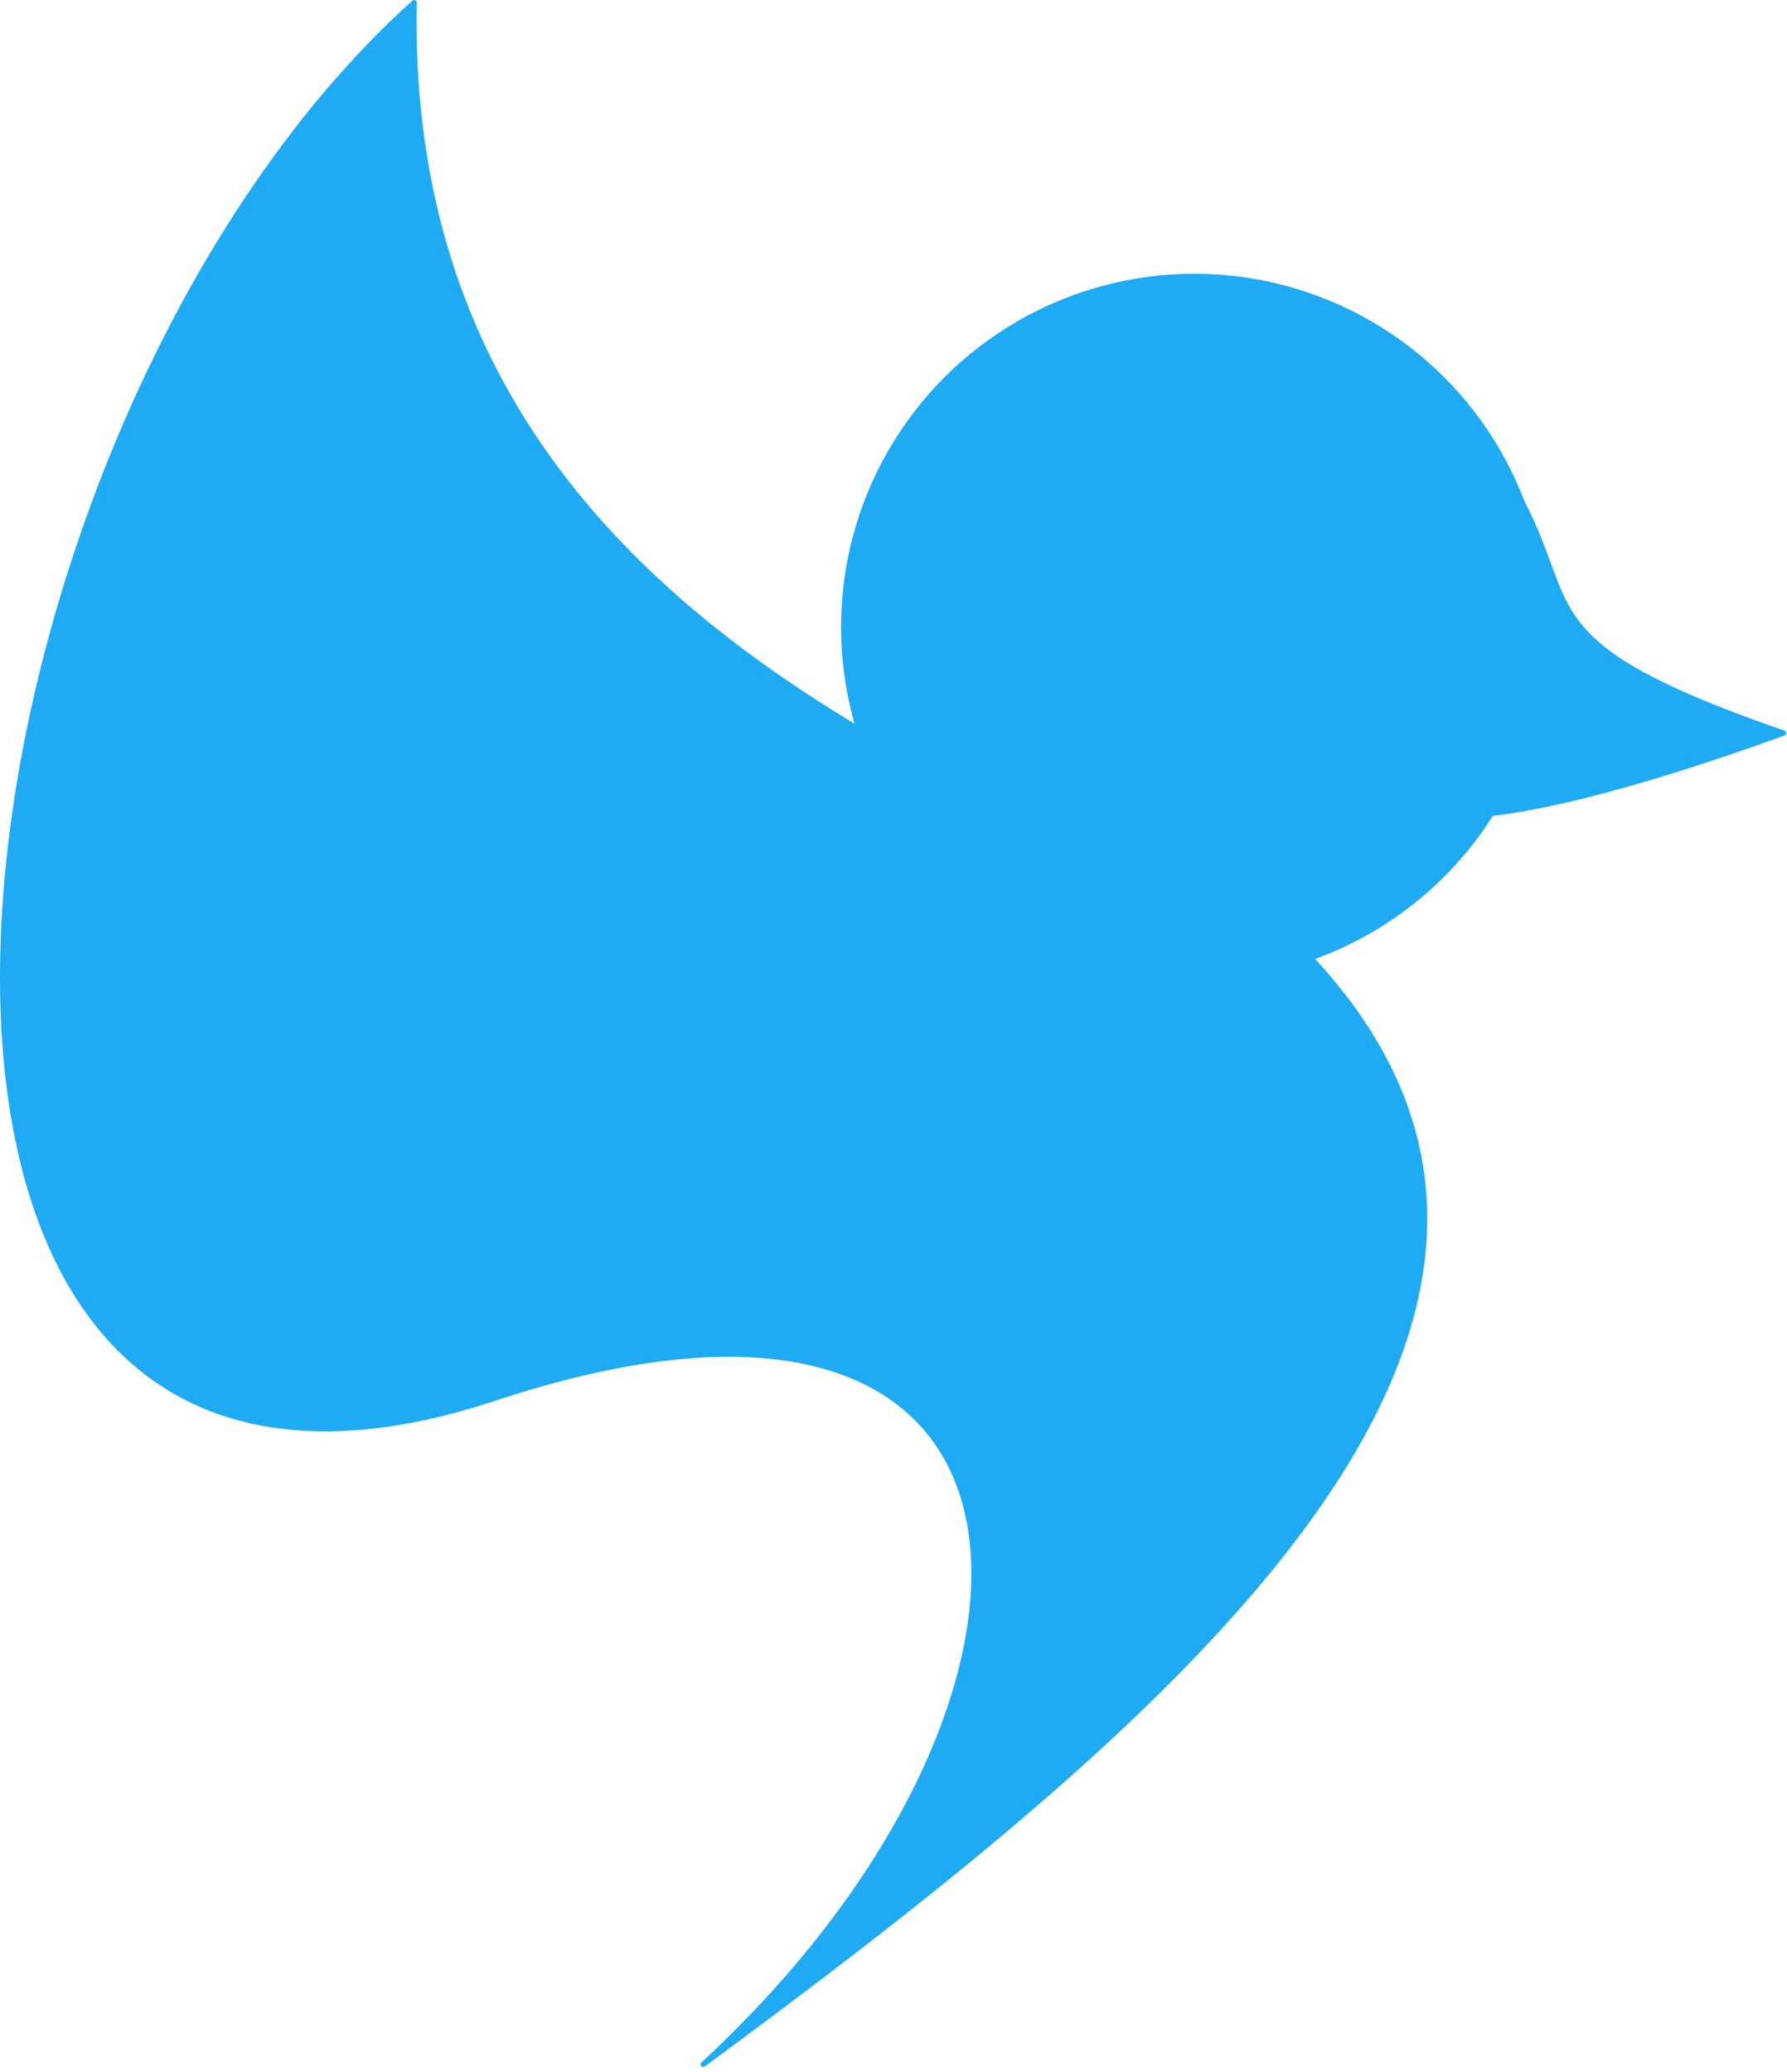 <?xml version="1.0" encoding="UTF-8" standalone="no"?>
<!DOCTYPE svg PUBLIC "-//W3C//DTD SVG 1.1//EN" "http://www.w3.org/Graphics/SVG/1.1/DTD/svg11.dtd">
<svg width="100%" height="100%" viewBox="0 0 339 393" version="1.1" xmlns="http://www.w3.org/2000/svg" xmlns:xlink="http://www.w3.org/1999/xlink" xml:space="preserve" xmlns:serif="http://www.serif.com/" style="fill-rule:evenodd;clip-rule:evenodd;stroke-linecap:round;stroke-linejoin:round;stroke-miterlimit:1.5;">
    <g transform="matrix(1,0,0,1,-724.593,-1529.93)">
        <g transform="matrix(1.261,0,0,1.261,-337.077,-457.85)">
            <g transform="matrix(0.943,0,0,0.946,277.912,120.309)">
                <ellipse cx="788.642" cy="1638.84" rx="56.358" ry="56.161" style="fill:rgb(31,171,244);"/>
            </g>
            <path d="M1053.54,1629.92C1090.08,1665.54 1058.81,1668.8 1110.24,1686.61C1009.35,1723.04 1068.48,1665.19 1064.17,1693.7" style="fill:rgb(31,171,244);stroke:rgb(31,171,244);stroke-width:0.79px;"/>
        </g>
        <g transform="matrix(1,0,0,1,0,8.055)">
            <path d="M803.15,1522.38C800.977,1632.43 899.848,1669.11 968.504,1698.79C1042.2,1769.27 947.002,1847.8 858,1913.39C933.787,1843.43 929.966,1749.84 817.906,1787.22C683.701,1831.07 709.667,1606.51 803.15,1522.38Z" style="fill:rgb(31,171,244);stroke:rgb(31,171,244);stroke-width:1px;"/>
        </g>
    </g>
</svg>
